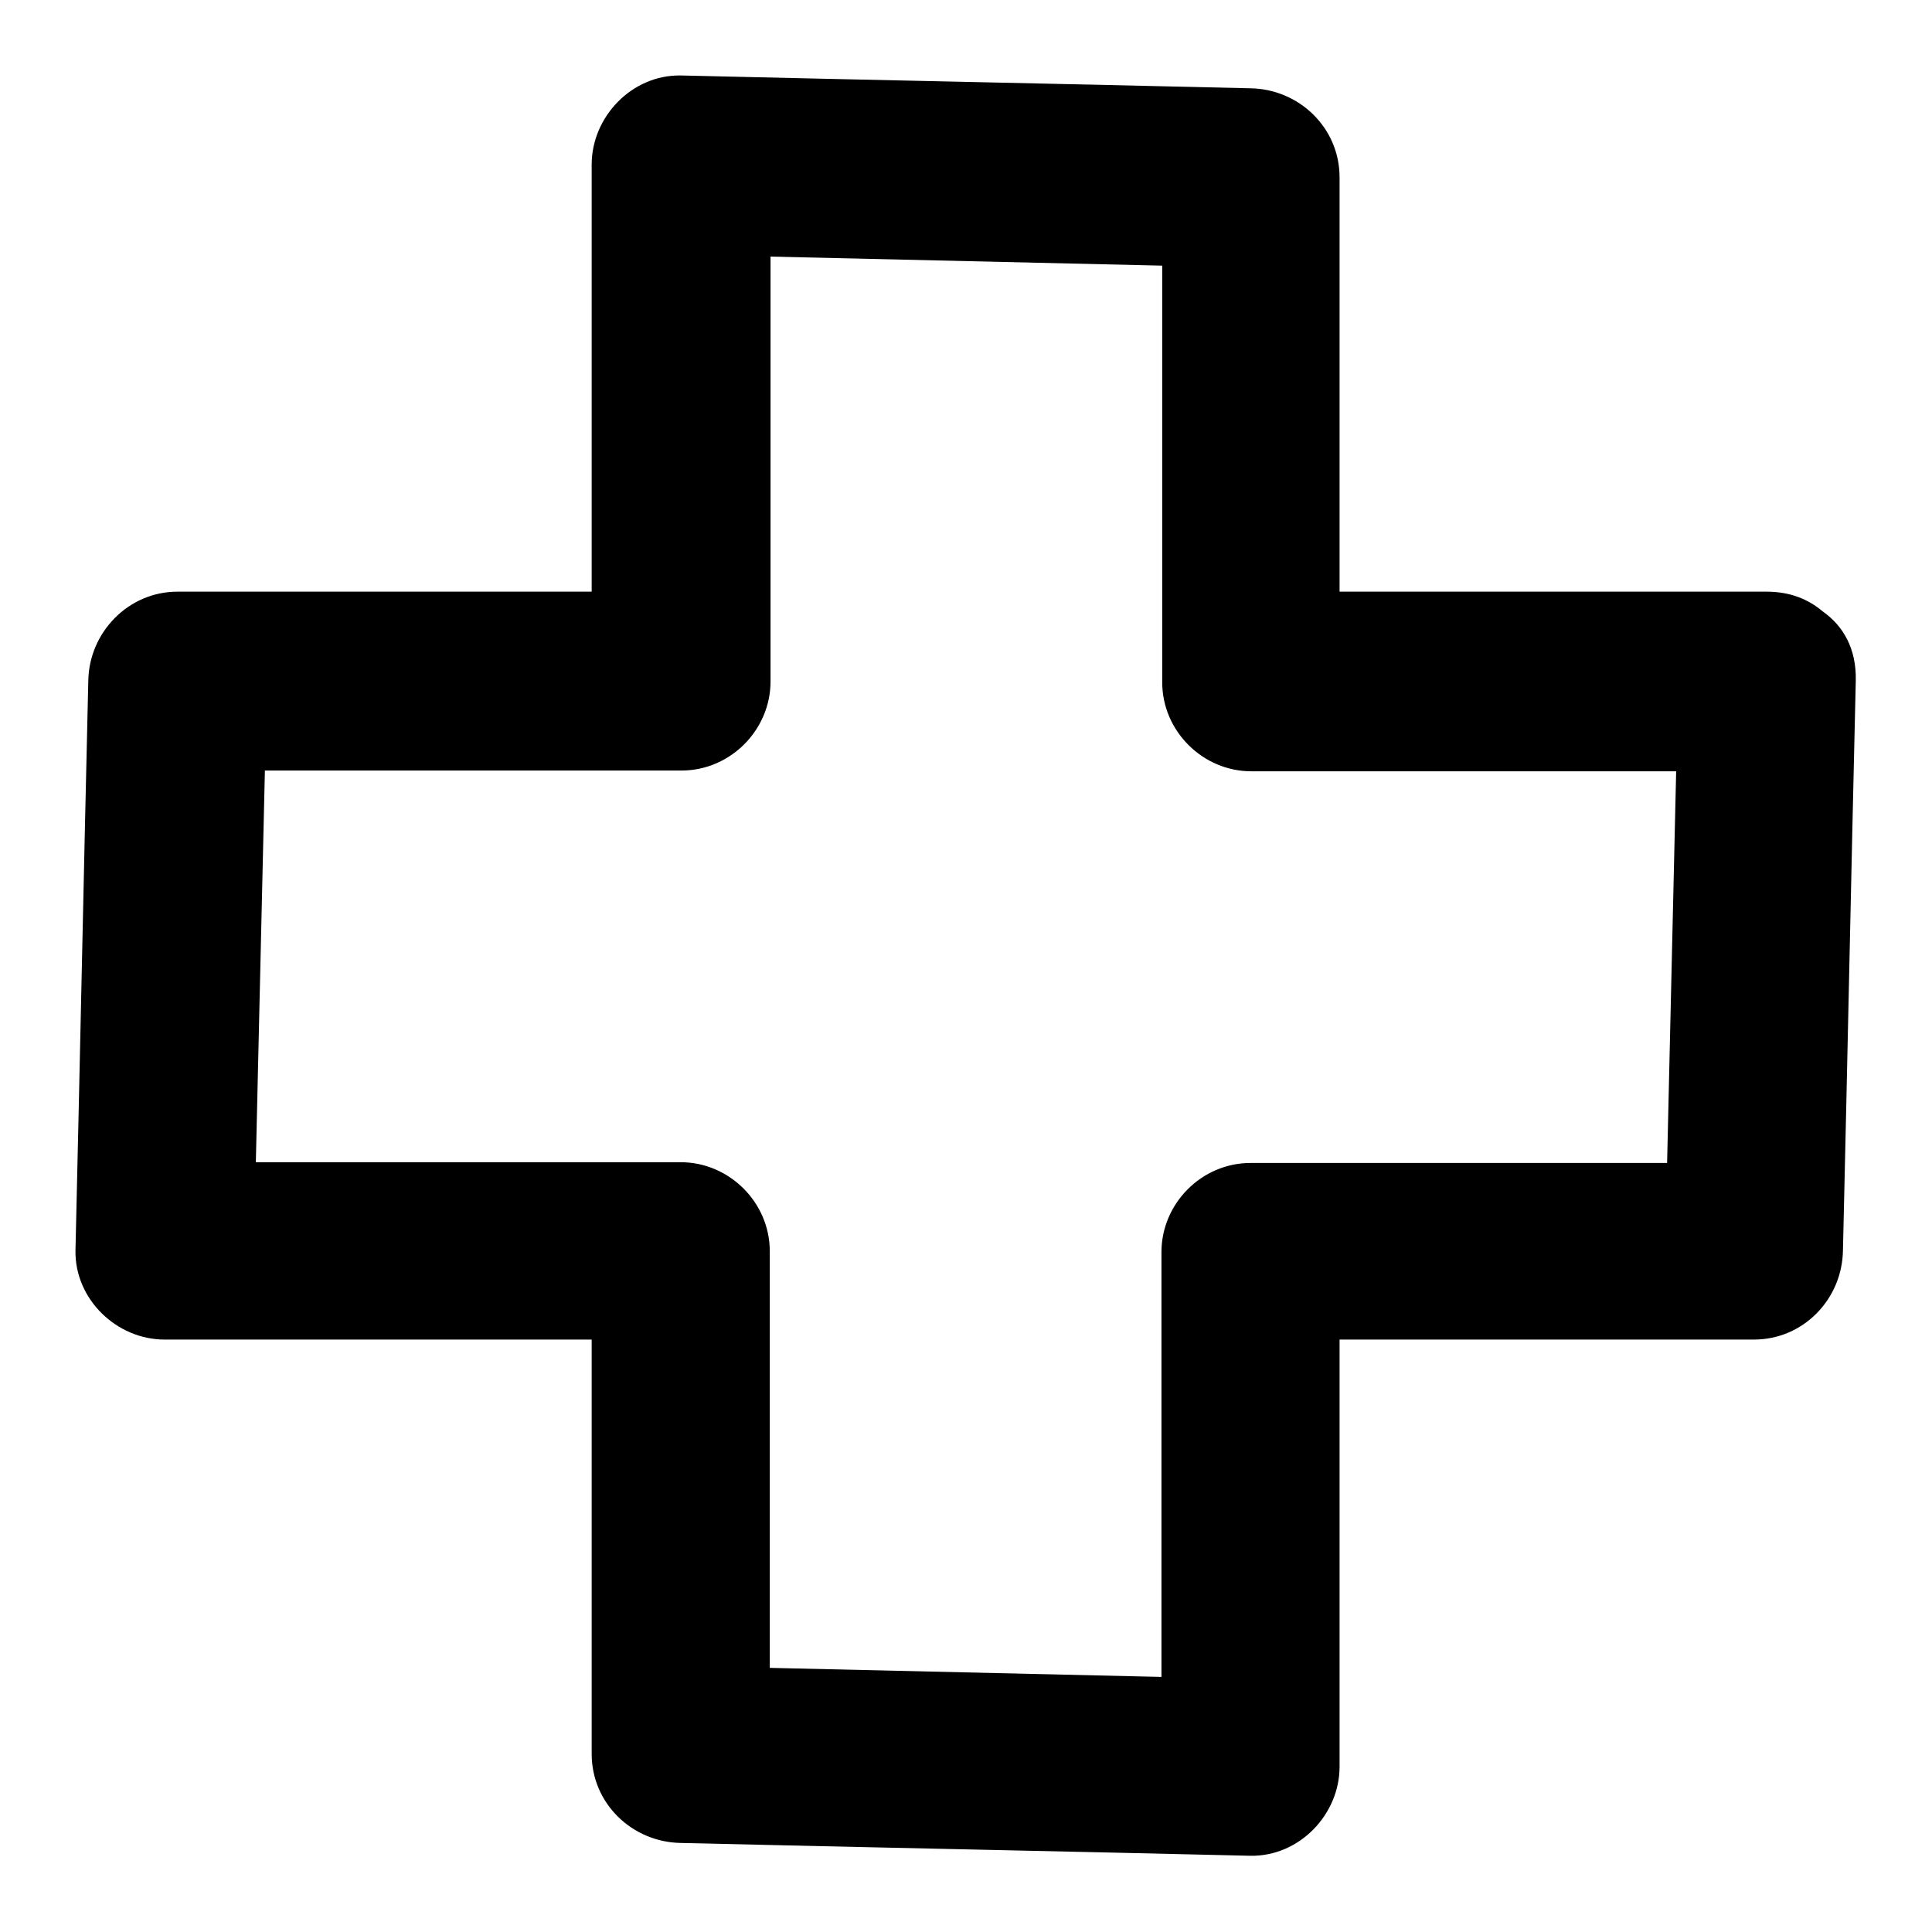 <?xml version="1.0" encoding="utf-8"?>
<!-- Svg Vector Icons : http://www.onlinewebfonts.com/icon -->
<!DOCTYPE svg PUBLIC "-//W3C//DTD SVG 1.1//EN" "http://www.w3.org/Graphics/SVG/1.1/DTD/svg11.dtd">
<svg version="1.1" xmlns="http://www.w3.org/2000/svg" xmlns:xlink="http://www.w3.org/1999/xlink" x="0px" y="0px" viewBox="0 0 256 256" enable-background="new 0 0 256 256" xml:space="preserve">
<g><g><g><path fill="#000000" d="M11.7,90.2c-0.6,25.2-1.1,50.3-1.7,75.5c-0.1,6.5,5.5,11.8,11.8,11.8c18.9,0,37.7,0,56.6,0c0,18.3,0,36.6,0,54.9c0,6.6,5.4,11.7,11.8,11.8c25.2,0.6,50.3,1.1,75.5,1.7c6.5,0.1,11.8-5.5,11.8-11.8c0-18.9,0-37.7,0-56.6c18.3,0,36.6,0,54.9,0c6.6,0,11.7-5.4,11.8-11.8c0.6-25.2,1.1-50.3,1.7-75.5c0.1-4.3-1.7-7.3-4.4-9.2c-1.9-1.6-4.3-2.6-7.4-2.6c-18.9,0-37.7,0-56.6,0c0-18.3,0-36.6,0-54.9c0-6.6-5.4-11.7-11.8-11.8c-25.2-0.6-50.3-1.1-75.5-1.7c-6.5-0.1-11.8,5.5-11.8,11.8c0,18.9,0,37.7,0,56.6c-18.3,0-36.6,0-54.9,0C17,78.4,11.8,83.8,11.7,90.2z M35.1,102.1c18.4,0,36.8,0,55.2,0c6.5,0,11.8-5.4,11.8-11.8c0-18.8,0-37.5,0-56.3c17.3,0.4,34.6,0.8,51.9,1.2c0,18.4,0,36.8,0,55.2c0,6.5,5.4,11.8,11.8,11.8c18.8,0,37.5,0,56.3,0c-0.4,17.3-0.8,34.6-1.2,51.9c-18.4,0-36.8,0-55.2,0c-6.5,0-11.8,5.4-11.8,11.8c0,18.8,0,37.6,0,56.3c-17.3-0.4-34.6-0.8-51.9-1.2c0-18.4,0-36.8,0-55.2c0-6.5-5.4-11.8-11.8-11.8c-18.8,0-37.6,0-56.3,0C34.3,136.6,34.7,119.4,35.1,102.1z"/></g><g></g><g></g><g></g><g></g><g></g><g></g><g></g><g></g><g></g><g></g><g></g><g></g><g></g><g></g><g></g></g></g>
</svg>